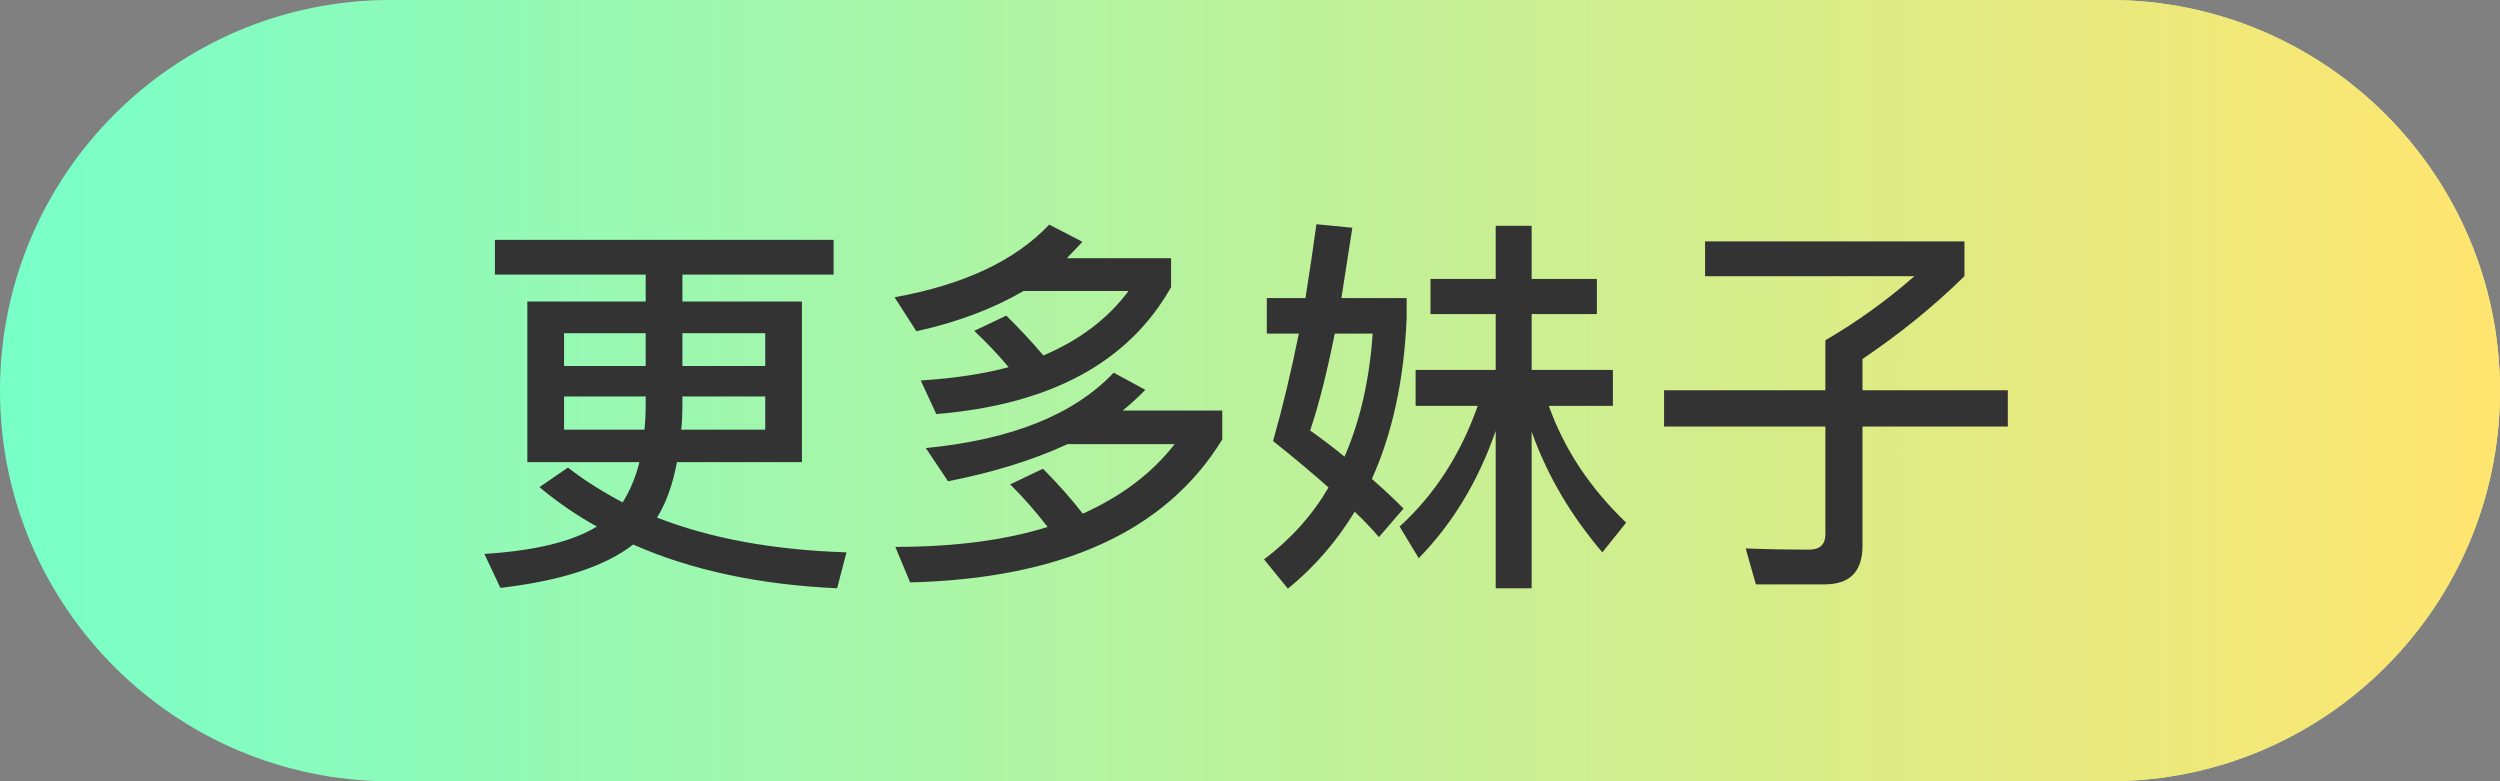 <svg width="64" height="20" viewBox="0 0 64 20" fill="none" xmlns="http://www.w3.org/2000/svg">
<rect x="0" y="0" width="64" height="20" fill="#808080" stroke="none"/>
<path d="M0 10C0 4.477 4.477 0 10 0H54C59.523 0 64 4.477 64 10C64 15.523 59.523 20 54 20H10C4.477 20 0 15.523 0 10Z" fill="url(#paint0_linear_5974_21917)"/>
<path d="M0 10C0 4.477 4.477 0 10 0H54C59.523 0 64 4.477 64 10C64 15.523 59.523 20 54 20H10C4.477 20 0 15.523 0 10Z" fill="url(#paint1_linear_5974_21917)"/>
<path d="M12.67 6.14H21.34V7.03H17.47V7.72H20.53V11.83H17.33C17.223 12.403 17.053 12.877 16.82 13.25C18.18 13.783 19.797 14.08 21.67 14.14L21.43 15.06C19.423 14.967 17.683 14.593 16.21 13.94C15.49 14.5 14.357 14.87 12.81 15.05L12.4 14.18C13.687 14.1 14.647 13.867 15.28 13.48C14.753 13.187 14.263 12.85 13.81 12.47L14.54 11.97C14.94 12.283 15.407 12.58 15.94 12.86C16.127 12.567 16.27 12.223 16.37 11.83H13.5V7.72H16.53V7.03H12.67V6.14ZM19.59 11V10.15H17.47V10.39C17.47 10.603 17.46 10.807 17.44 11H19.59ZM16.5 11C16.52 10.8 16.53 10.597 16.53 10.39V10.15H14.44V11H16.5ZM14.44 9.37H16.53V8.53H14.44V9.37ZM17.47 8.53V9.37H19.59V8.53H17.47ZM27.71 6.19C27.523 6.39 27.39 6.53 27.31 6.61H29.98V7.35C28.893 9.277 26.89 10.36 23.97 10.6L23.57 9.74C24.423 9.687 25.173 9.573 25.82 9.4C25.56 9.087 25.267 8.777 24.94 8.47L25.76 8.08C26.107 8.42 26.423 8.76 26.71 9.1C27.637 8.707 28.363 8.157 28.89 7.45H26.2C25.427 7.903 24.513 8.247 23.46 8.48L22.9 7.61C24.673 7.29 25.993 6.67 26.86 5.75L27.71 6.19ZM26.7 12C27.073 12.373 27.413 12.757 27.72 13.15C28.713 12.703 29.497 12.11 30.07 11.37H27.33C26.45 11.777 25.43 12.093 24.27 12.32L23.7 11.47C25.893 11.257 27.497 10.613 28.51 9.54L29.32 9.98C29.147 10.16 28.953 10.337 28.74 10.51H31.29V11.25C29.857 13.59 27.193 14.81 23.3 14.91L22.92 14C24.433 14 25.733 13.83 26.82 13.49C26.487 13.063 26.167 12.7 25.86 12.4L26.7 12ZM39.21 15.06H38.29V11.03C37.843 12.317 37.187 13.403 36.32 14.29L35.83 13.48C36.723 12.667 37.39 11.637 37.83 10.39H36.24V9.47H38.29V8.04H36.62V7.14H38.29V5.78H39.21V7.14H40.88V8.04H39.21V9.47H41.29V10.39H39.65C40.043 11.497 40.703 12.493 41.63 13.38L41.02 14.14C40.207 13.187 39.603 12.157 39.21 11.05V15.06ZM34.62 5.83L34.34 7.63H36.01V8.15C35.943 9.723 35.647 11.093 35.12 12.26C35.46 12.56 35.73 12.813 35.93 13.02L35.3 13.75C35.12 13.537 34.913 13.32 34.68 13.1C34.213 13.867 33.643 14.523 32.97 15.07L32.36 14.32C33.047 13.8 33.597 13.187 34.01 12.48C33.623 12.133 33.15 11.737 32.59 11.29C32.83 10.45 33.05 9.533 33.25 8.54H32.43V7.63H33.42C33.547 6.823 33.64 6.193 33.7 5.74L34.62 5.83ZM34.42 11.69C34.82 10.77 35.06 9.72 35.14 8.54H34.17C33.97 9.54 33.76 10.367 33.54 11.02C33.867 11.253 34.16 11.477 34.42 11.69ZM42.6 9.99H46.73V8.71C47.543 8.237 48.303 7.69 49.01 7.07H43.65V6.18H50.29V7.07C49.517 7.83 48.647 8.537 47.68 9.19V9.99H51.4V10.92H47.68V13.97C47.68 14.63 47.357 14.96 46.71 14.96H44.95L44.69 14.04C45.19 14.06 45.733 14.07 46.32 14.07C46.593 14.07 46.73 13.937 46.73 13.67V10.92H42.6V9.99Z" fill="#333333"/>
<defs>
<linearGradient id="paint0_linear_5974_21917" x1="0" y1="10" x2="64" y2="10" gradientUnits="userSpaceOnUse">
<stop stop-color="#E2FF95" stop-opacity="0"/>
<stop offset="1" stop-color="#E2FF95"/>
</linearGradient>
<linearGradient id="paint1_linear_5974_21917" x1="0" y1="10" x2="64" y2="10" gradientUnits="userSpaceOnUse">
<stop stop-color="#77FFC8"/>
<stop offset="1" stop-color="#FFE56F"/>
</linearGradient>
</defs>
</svg>
